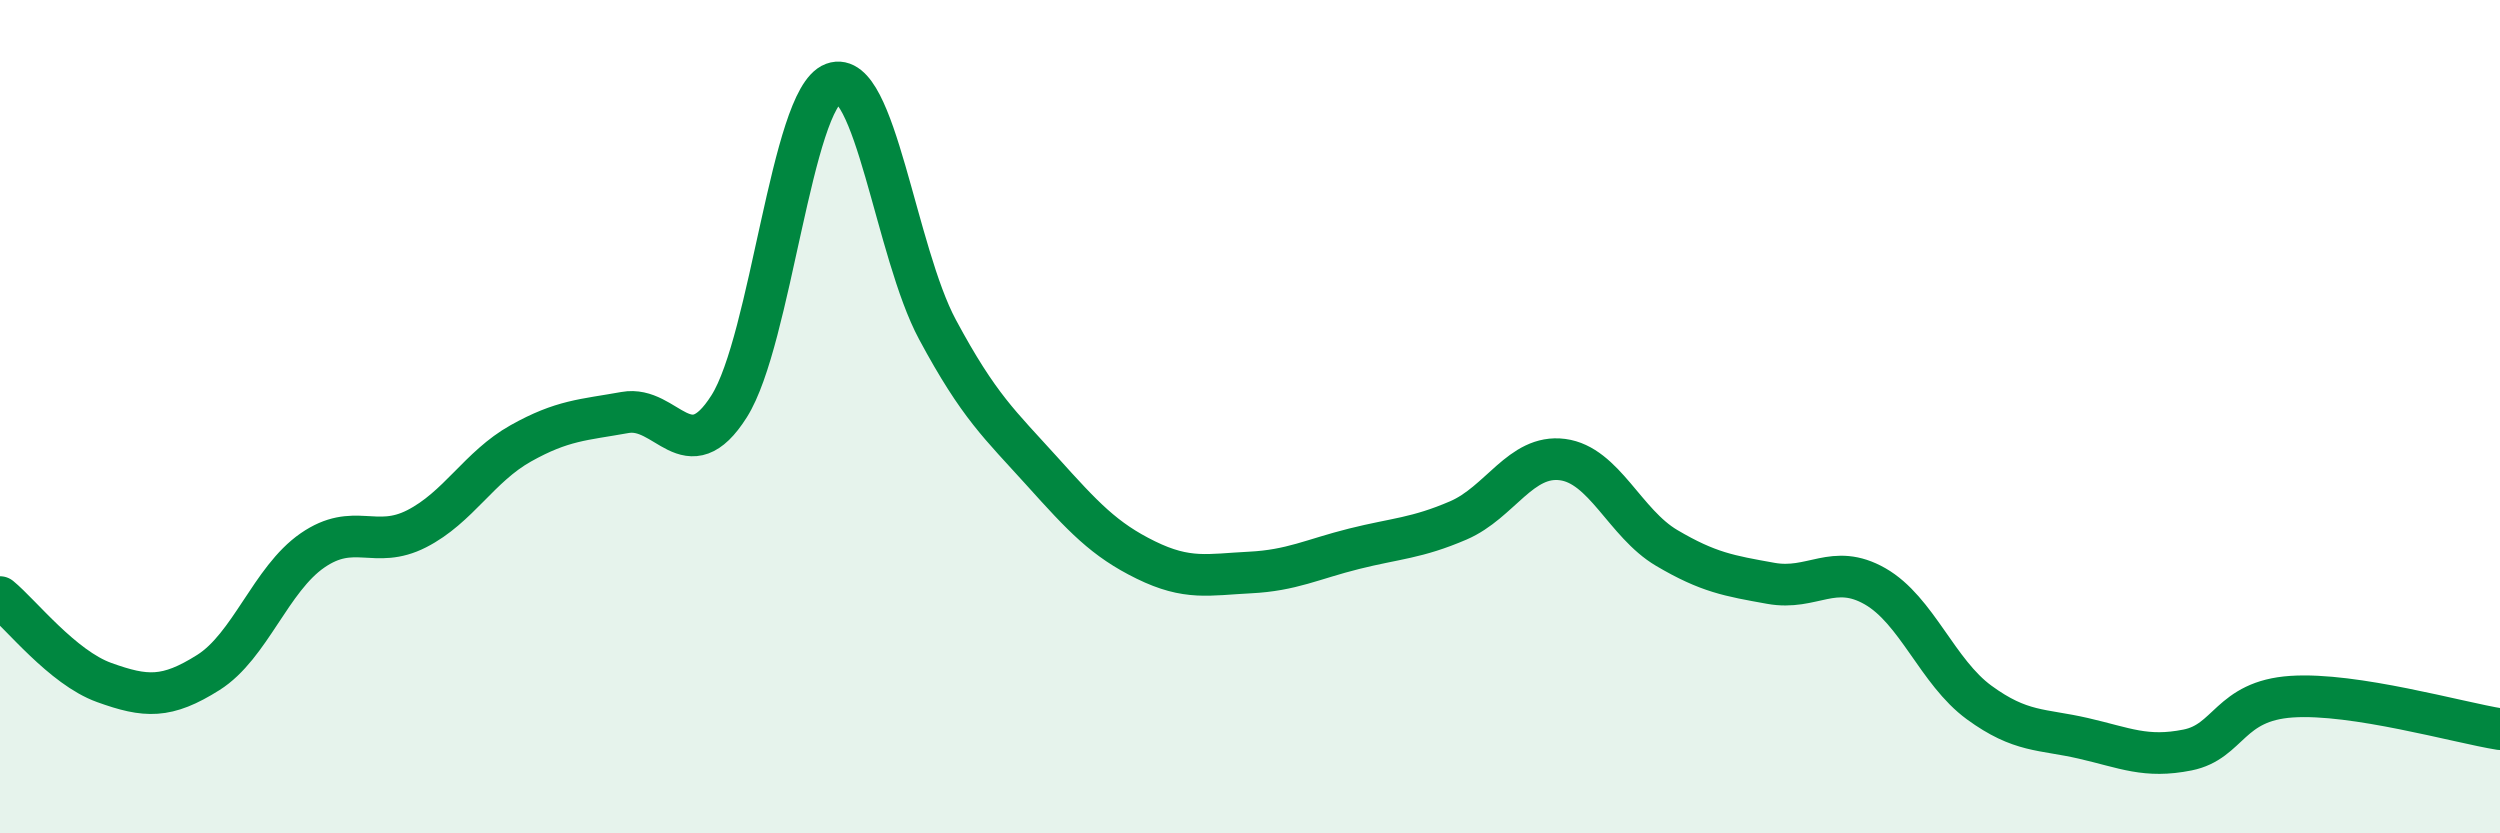 
    <svg width="60" height="20" viewBox="0 0 60 20" xmlns="http://www.w3.org/2000/svg">
      <path
        d="M 0,14.33 C 0.5,14.74 1.5,16.02 2.5,16.38 C 3.5,16.74 4,16.77 5,16.14 C 6,15.51 6.5,13.9 7.5,13.21 C 8.5,12.52 9,13.2 10,12.69 C 11,12.18 11.5,11.2 12.5,10.64 C 13.5,10.08 14,10.08 15,9.9 C 16,9.72 16.5,11.33 17.5,9.75 C 18.5,8.17 19,2.37 20,2 C 21,1.63 21.5,6.05 22.5,7.91 C 23.5,9.77 24,10.19 25,11.3 C 26,12.41 26.5,12.95 27.5,13.44 C 28.5,13.93 29,13.79 30,13.74 C 31,13.69 31.5,13.42 32.5,13.17 C 33.5,12.92 34,12.92 35,12.49 C 36,12.06 36.5,10.9 37.5,11.03 C 38.5,11.16 39,12.56 40,13.15 C 41,13.74 41.5,13.82 42.5,14 C 43.5,14.18 44,13.5 45,14.07 C 46,14.64 46.5,16.13 47.5,16.86 C 48.5,17.59 49,17.49 50,17.72 C 51,17.95 51.5,18.2 52.5,18 C 53.5,17.8 53.5,16.82 55,16.72 C 56.5,16.62 59,17.34 60,17.5L60 20L0 20Z"
        fill="#008740"
        opacity="0.1"
        stroke-linecap="round"
        stroke-linejoin="round"
      />
      <path
        d="M 0,14.33 C 0.5,14.74 1.5,16.02 2.5,16.38 C 3.5,16.74 4,16.77 5,16.14 C 6,15.51 6.5,13.9 7.5,13.21 C 8.5,12.52 9,13.2 10,12.69 C 11,12.18 11.5,11.2 12.5,10.64 C 13.5,10.08 14,10.08 15,9.9 C 16,9.72 16.5,11.33 17.5,9.75 C 18.5,8.17 19,2.37 20,2 C 21,1.63 21.5,6.05 22.5,7.91 C 23.5,9.77 24,10.19 25,11.3 C 26,12.41 26.5,12.95 27.5,13.44 C 28.5,13.93 29,13.79 30,13.74 C 31,13.69 31.5,13.42 32.5,13.17 C 33.5,12.92 34,12.92 35,12.49 C 36,12.06 36.5,10.9 37.5,11.03 C 38.5,11.16 39,12.56 40,13.15 C 41,13.74 41.5,13.82 42.5,14 C 43.5,14.18 44,13.5 45,14.07 C 46,14.64 46.5,16.13 47.5,16.86 C 48.5,17.59 49,17.49 50,17.72 C 51,17.95 51.5,18.2 52.5,18 C 53.5,17.8 53.5,16.82 55,16.72 C 56.5,16.62 59,17.34 60,17.5"
        stroke="#008740"
        stroke-width="1"
        fill="none"
        stroke-linecap="round"
        stroke-linejoin="round"
      />
    </svg>
  